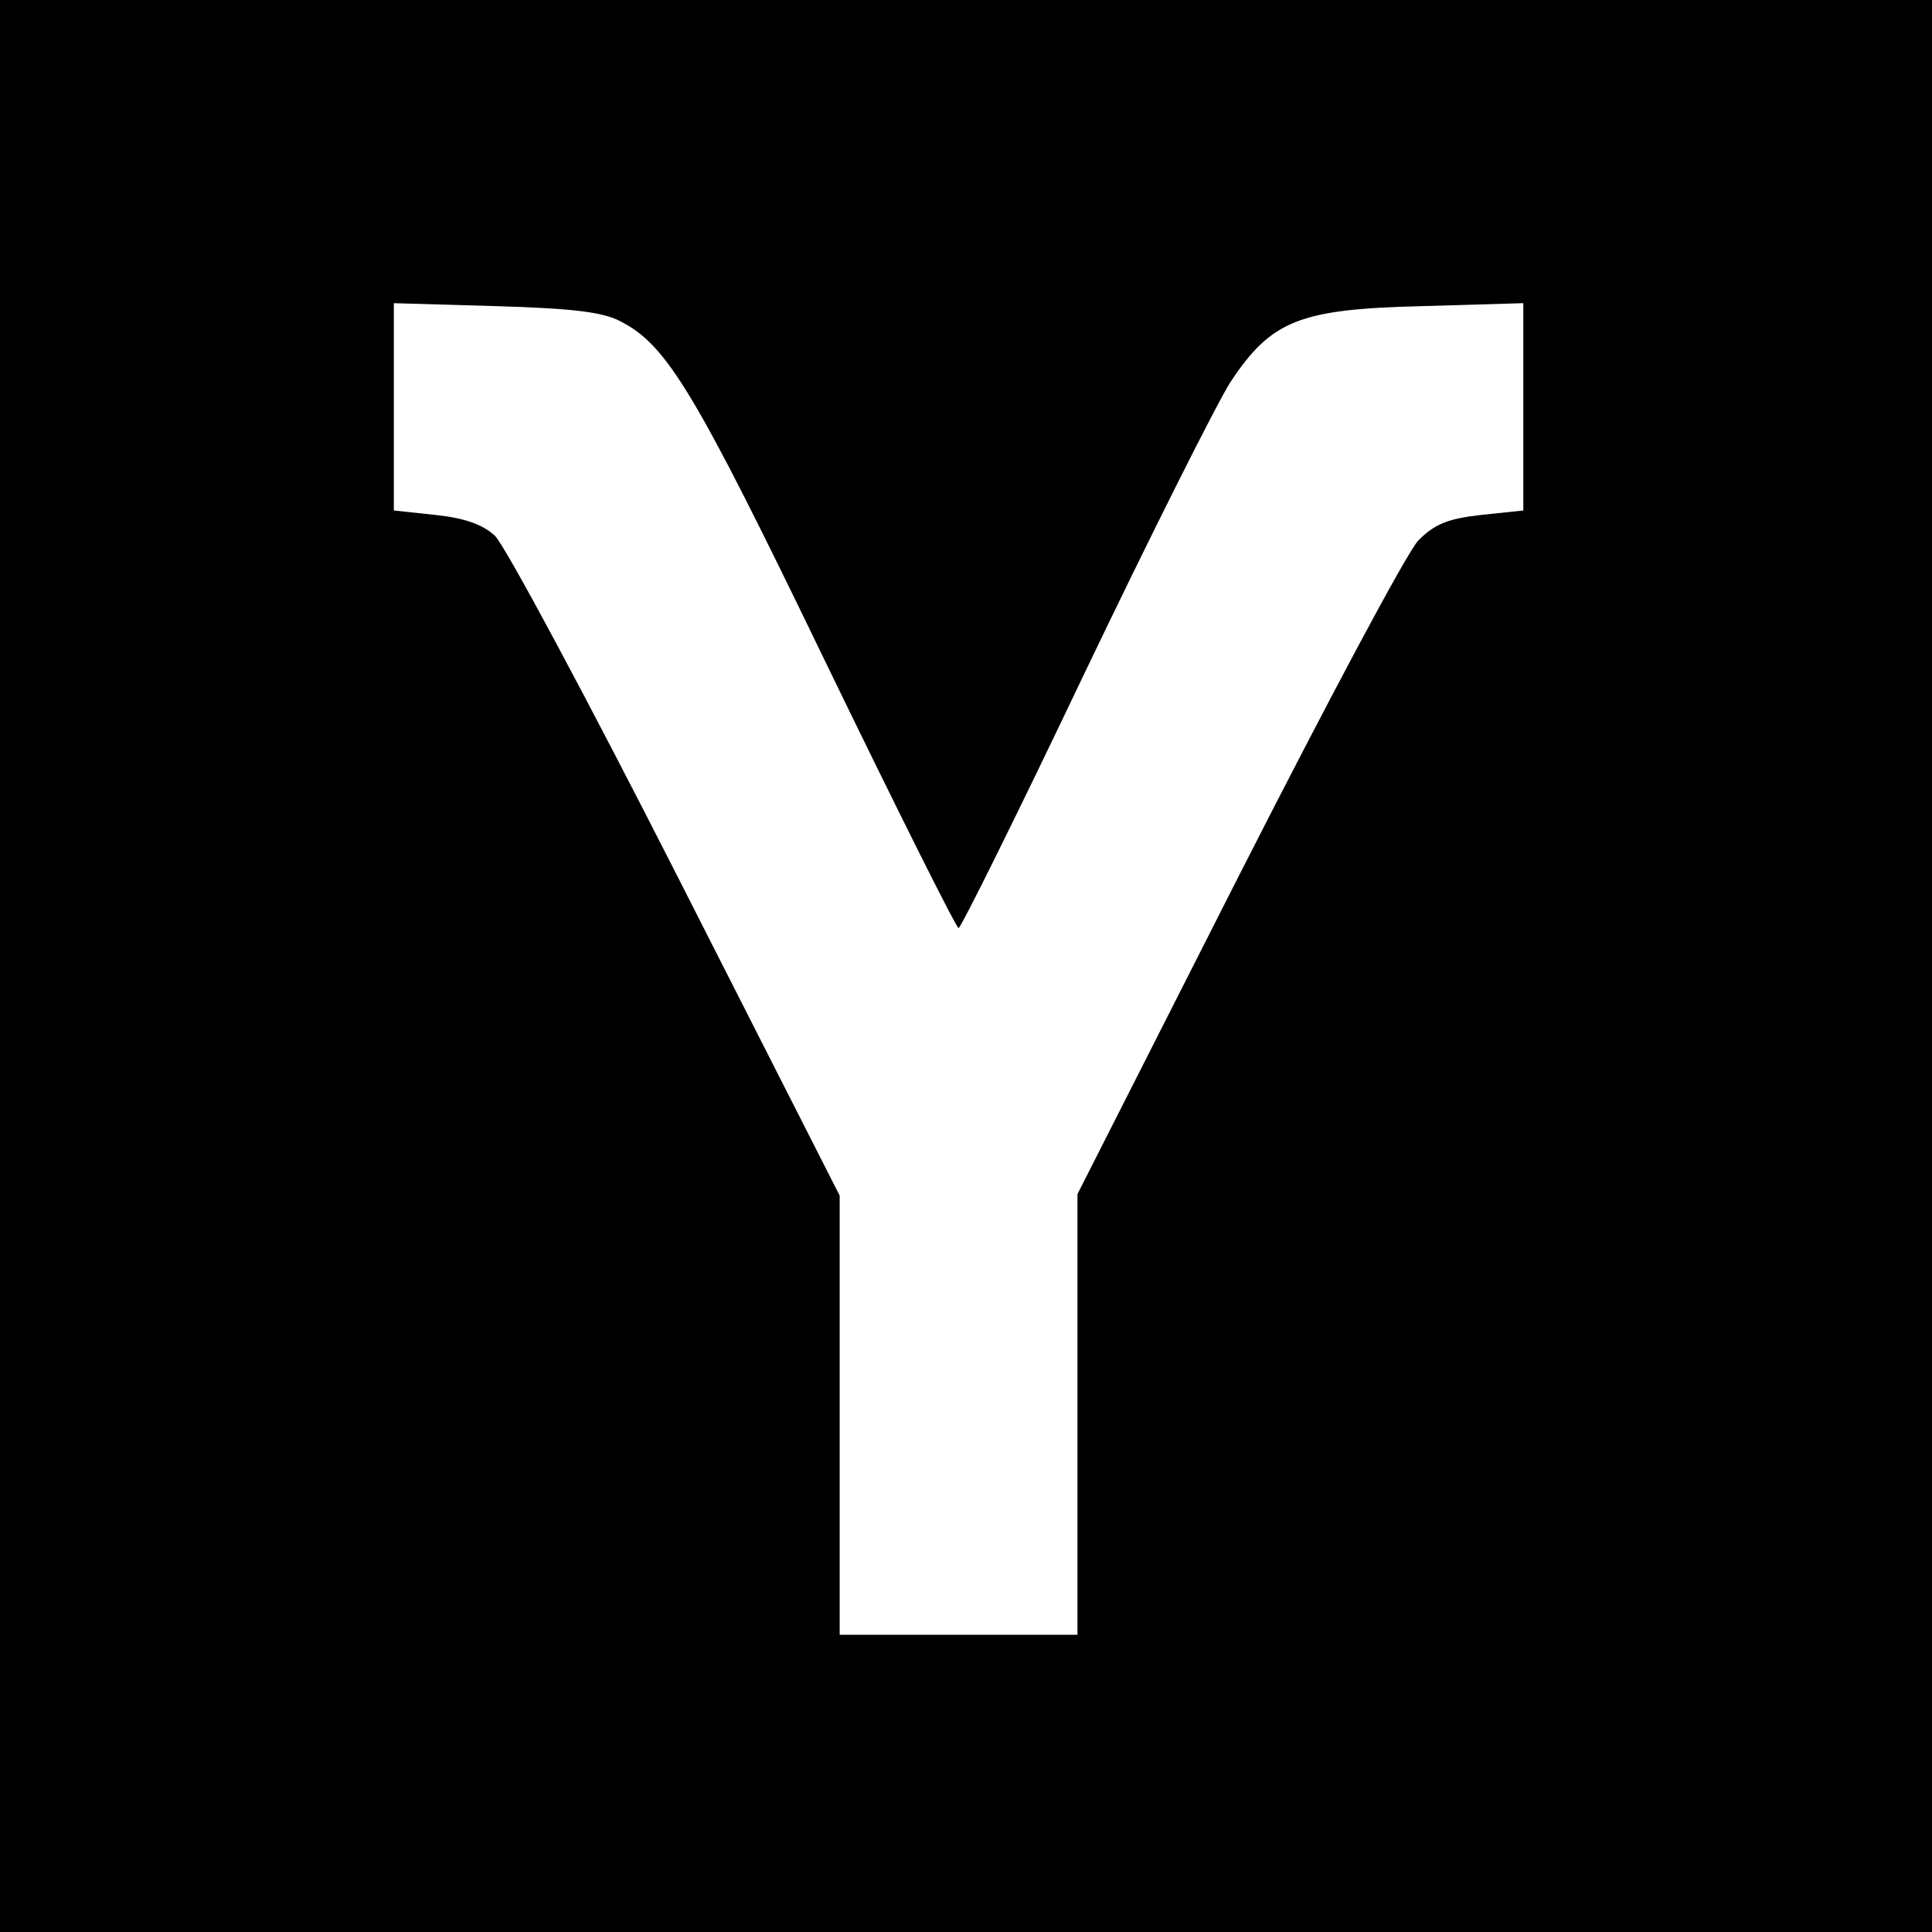<?xml version="1.0" standalone="no"?>
<!DOCTYPE svg PUBLIC "-//W3C//DTD SVG 20010904//EN"
 "http://www.w3.org/TR/2001/REC-SVG-20010904/DTD/svg10.dtd">
<svg version="1.0" xmlns="http://www.w3.org/2000/svg"
 width="260pt" height="260pt" viewBox="0 0 260 260"
 preserveAspectRatio="xMidYMid meet">
<g transform="translate(0,260) scale(0.1,-0.1)"
fill="#000000" stroke="none">
<path d="M0 1300 l0 -1300 1300 0 1300 0 0 1300 0 1300 -1300 0 -1300 0 0
-1300z m836 867 c62 -32 100 -96 274 -456 96 -198 177 -360 180 -360 3 0 79
153 169 342 90 188 179 365 197 393 55 83 93 98 257 102 l137 4 0 -139 0 -140
-57 -6 c-44 -5 -62 -12 -84 -34 -15 -15 -124 -220 -243 -454 l-216 -426 0
-297 0 -296 -160 0 -160 0 0 296 0 295 -220 433 c-121 238 -231 443 -244 455
-16 15 -41 24 -80 28 l-56 6 0 140 0 139 138 -4 c103 -3 145 -8 168 -21z"/>
</g>
</svg>
